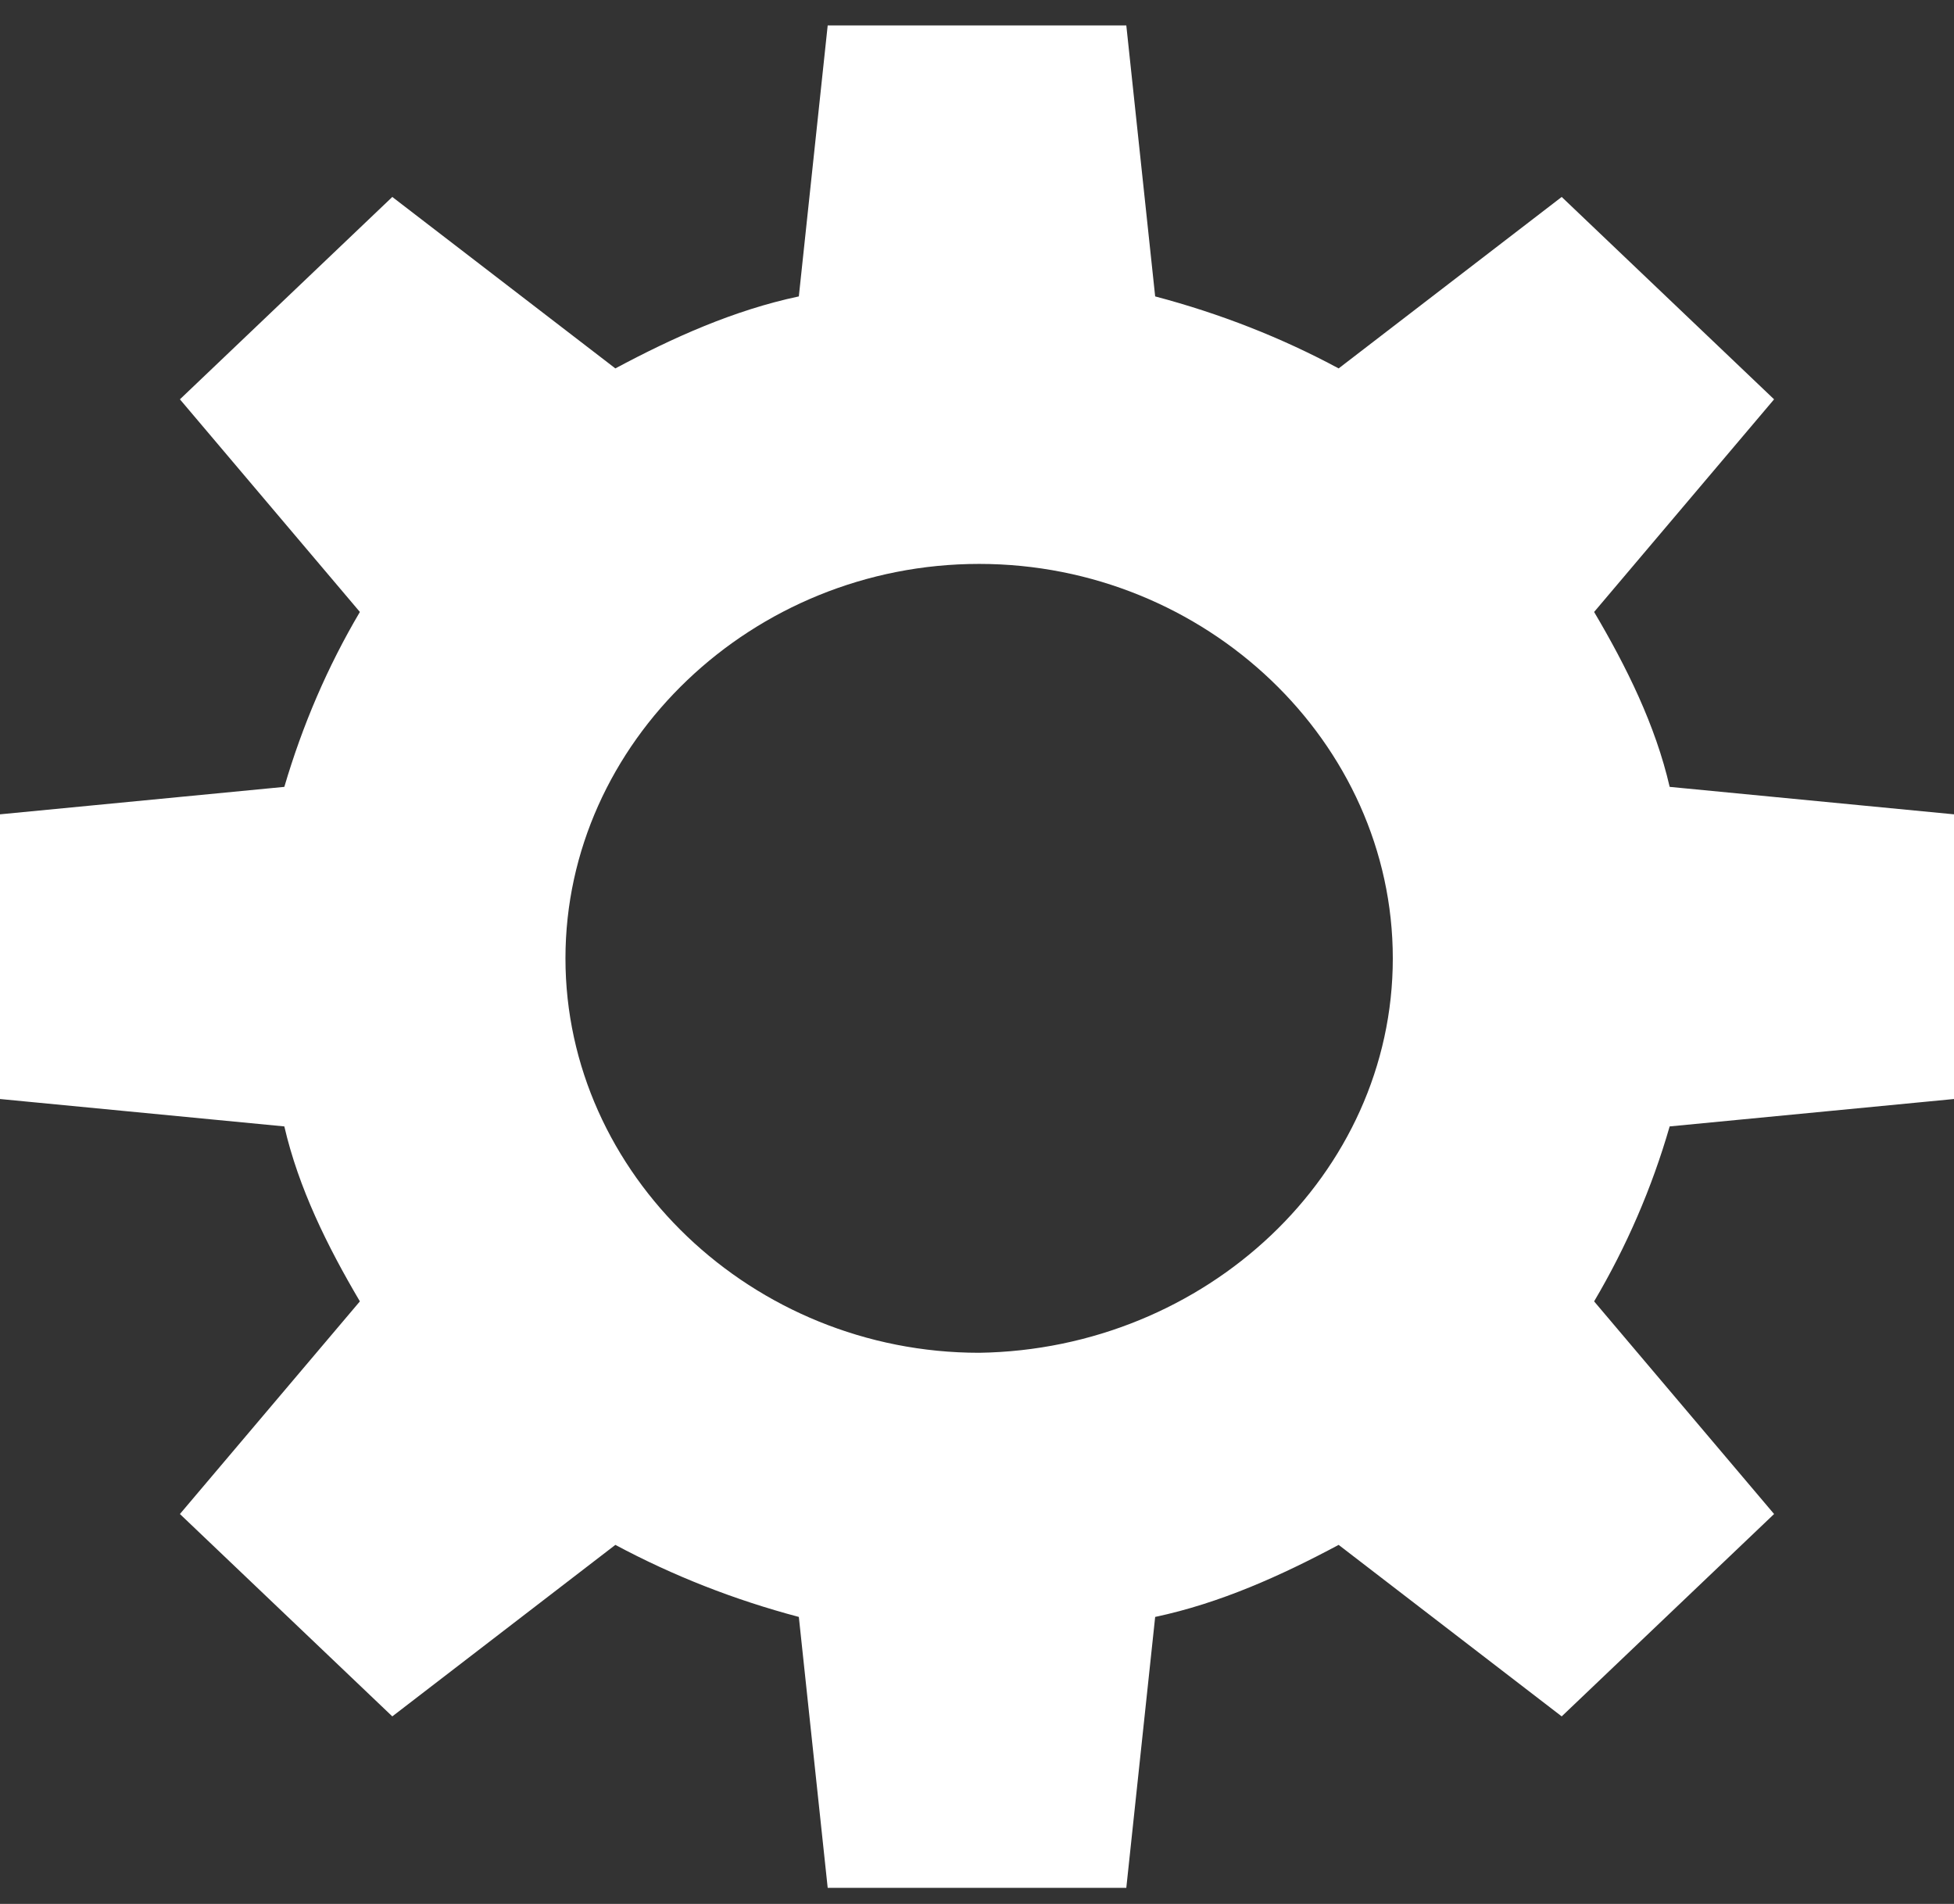 <?xml version="1.0" encoding="UTF-8"?>
<svg xmlns="http://www.w3.org/2000/svg" width="39" height="38" viewBox="0 0 39 38" fill="none">
  <rect x="0" y="0" width="39" height="38" fill="#333333" stroke="none"/>
  <path d="M39 16.253V21.935L33.325 22.482C32.969 23.715 32.464 24.878 31.817 25.974L35.409 30.218L31.17 34.257L26.718 30.834C25.566 31.45 24.35 31.998 23.056 32.272L22.48 37.679H16.52L15.944 32.272C14.65 31.929 13.434 31.45 12.282 30.834L7.83 34.257L3.591 30.218L7.183 25.974C6.536 24.878 5.96 23.715 5.675 22.482L0 21.935V16.253L5.675 15.705C6.038 14.473 6.536 13.309 7.183 12.214L3.591 7.97L7.83 3.931L12.282 7.353C13.434 6.737 14.65 6.19 15.944 5.916L16.52 0.508H22.48L23.056 5.916C24.35 6.258 25.573 6.737 26.718 7.353L31.17 3.931L35.409 7.97L31.817 12.214C32.464 13.309 33.041 14.473 33.325 15.705L39 16.253ZM27.799 19.128C27.799 14.815 24.066 11.255 19.543 11.255C15.02 11.255 11.286 14.815 11.286 19.128C11.286 23.441 15.02 27 19.543 27C24.066 26.932 27.799 23.441 27.799 19.128Z" fill="white"></path>
</svg>

